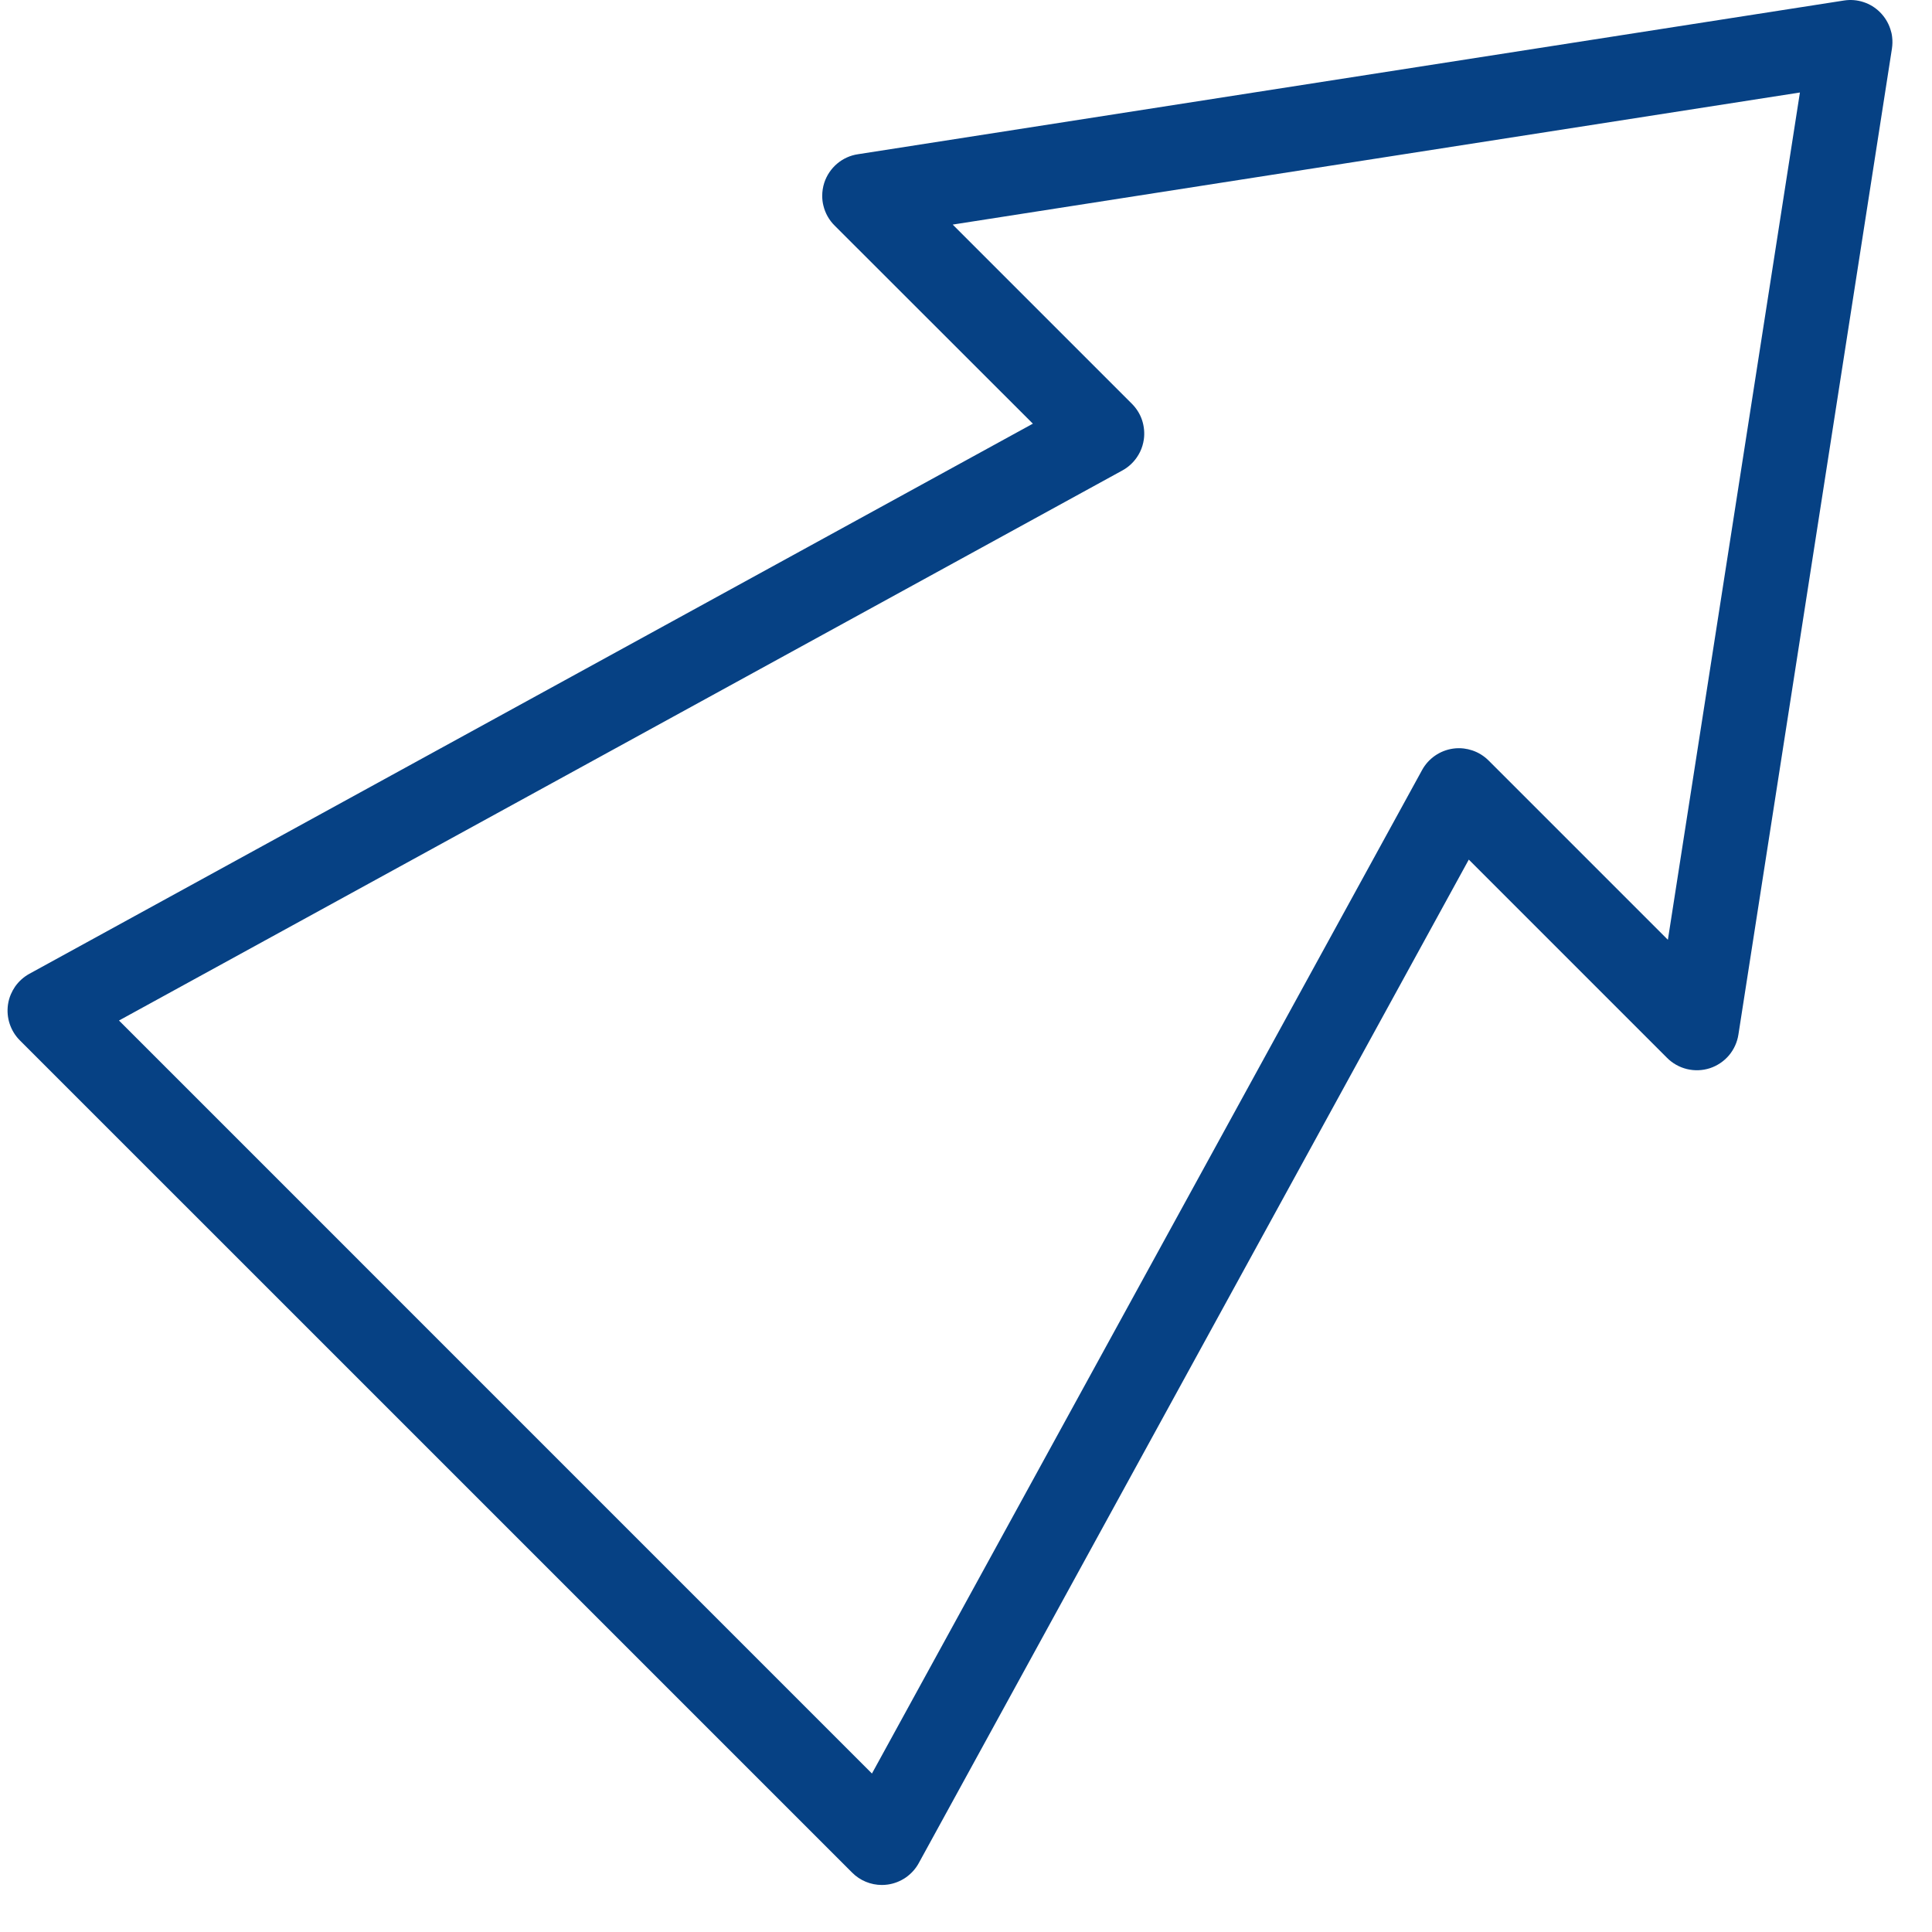 <?xml version="1.0" encoding="UTF-8"?> <svg xmlns="http://www.w3.org/2000/svg" width="41" height="41" viewBox="0 0 41 41" fill="none"> <path fill-rule="evenodd" clip-rule="evenodd" d="M21.919 8.991L0.624 20.665C0.502 20.732 0.398 20.826 0.319 20.939C0.284 20.991 0.254 21.045 0.23 21.102C0.2 21.172 0.18 21.245 0.169 21.321C0.15 21.458 0.162 21.598 0.206 21.729C0.25 21.861 0.323 21.98 0.421 22.078L18.084 39.74C18.251 39.908 18.478 40.002 18.715 40.002L18.774 40L18.841 39.993C18.979 39.973 19.108 39.922 19.223 39.843C19.336 39.764 19.431 39.66 19.497 39.539L31.17 18.242L35.375 22.447C35.491 22.565 35.639 22.648 35.799 22.687C35.96 22.726 36.128 22.72 36.286 22.669C36.444 22.617 36.583 22.523 36.691 22.397C36.797 22.271 36.867 22.117 36.892 21.954L40.15 1.03C40.162 0.949 40.164 0.866 40.154 0.785C40.148 0.728 40.135 0.671 40.116 0.616C40.072 0.482 39.998 0.361 39.899 0.262C39.8 0.162 39.679 0.087 39.545 0.044C39.412 5.48474e-05 39.27 -0.011 39.131 0.011L18.207 3.273C18.043 3.297 17.89 3.367 17.764 3.474C17.638 3.581 17.544 3.721 17.492 3.879C17.463 3.97 17.448 4.066 17.449 4.161C17.449 4.23 17.457 4.298 17.474 4.365C17.513 4.526 17.596 4.673 17.714 4.789L21.919 8.991ZM38.197 1.963L35.395 19.944L31.591 16.14C31.493 16.042 31.374 15.968 31.242 15.924C31.184 15.905 31.123 15.891 31.063 15.884C30.987 15.875 30.91 15.876 30.834 15.887C30.697 15.907 30.567 15.958 30.453 16.037C30.339 16.116 30.245 16.22 30.179 16.341L18.504 37.637L2.525 21.657L23.82 9.983C23.942 9.916 24.045 9.822 24.124 9.708C24.177 9.632 24.218 9.548 24.244 9.46C24.257 9.416 24.267 9.372 24.274 9.326C24.293 9.19 24.28 9.05 24.237 8.918C24.194 8.787 24.119 8.668 24.022 8.57L20.218 4.766L38.197 1.963Z" fill="#064184"></path> </svg> 